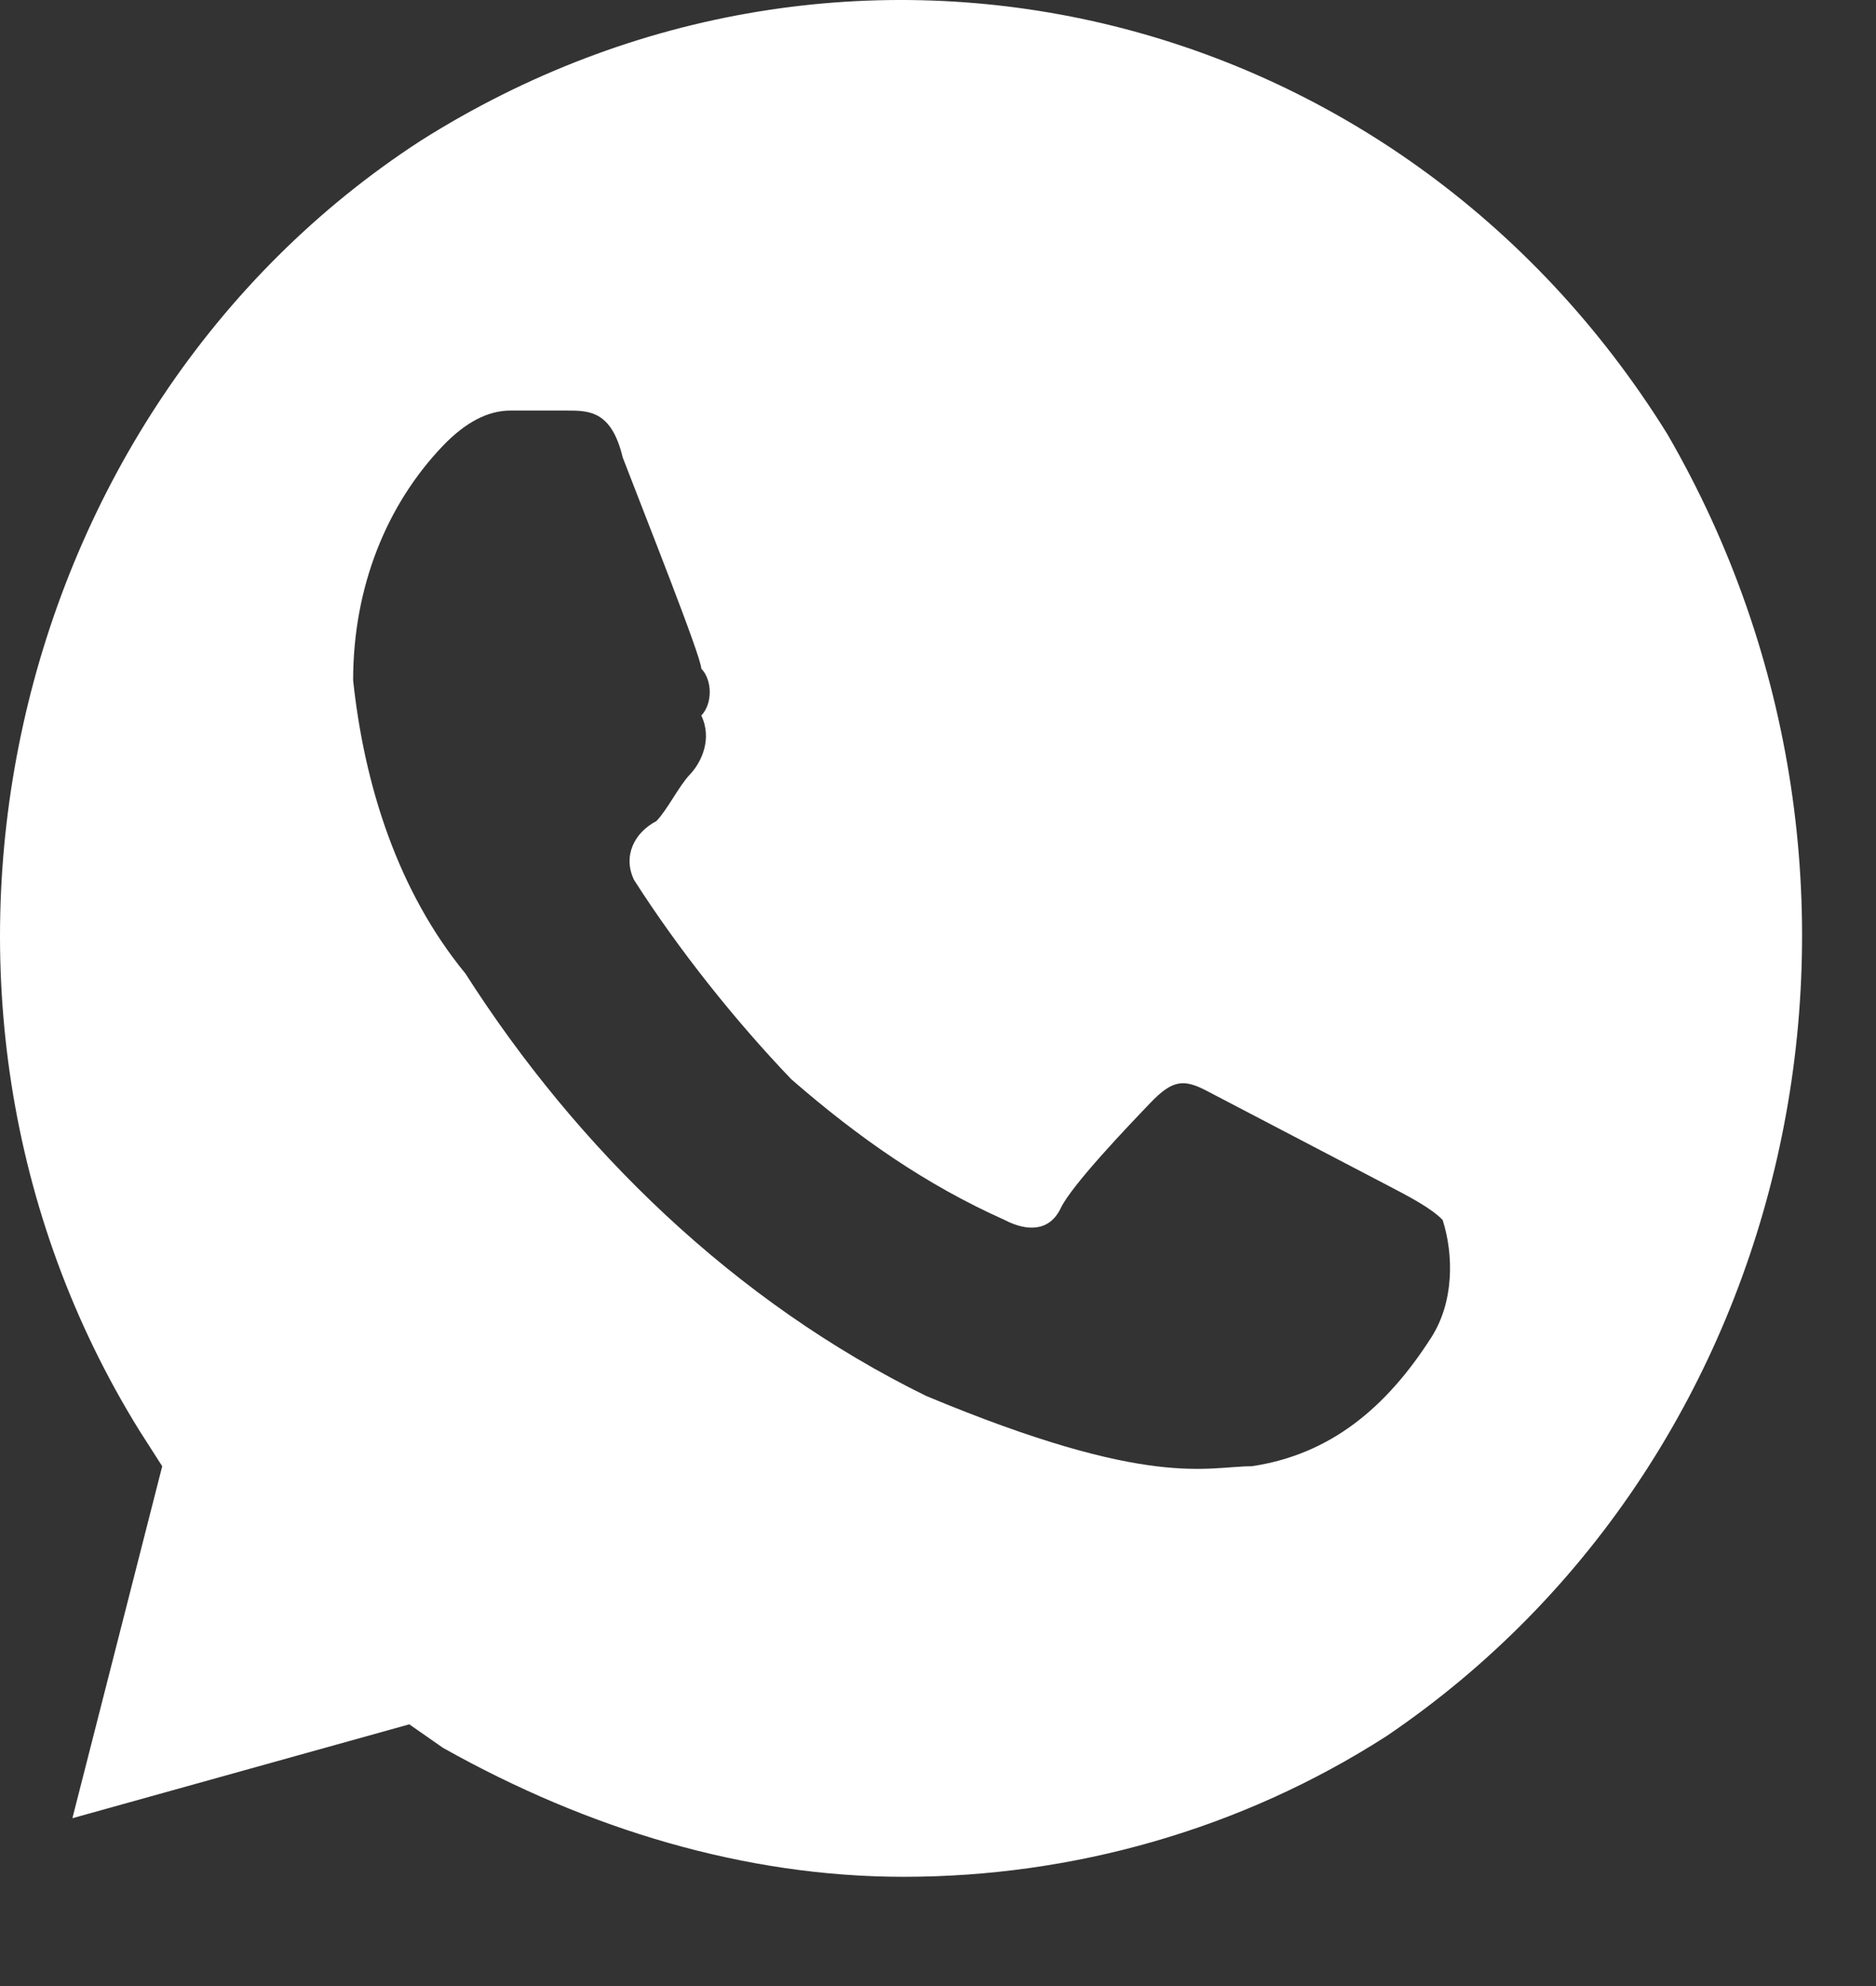 <?xml version="1.0" encoding="UTF-8"?> <svg xmlns="http://www.w3.org/2000/svg" width="17" height="18" viewBox="0 0 17 18" fill="none"><rect x="0" y="0" width="17" height="18" fill="#333333" stroke="none"/><path d="M15.109 3.934C12.666 -0 7.679 -1.17 3.811 1.276C0.045 3.721 -1.176 9.037 1.266 12.97L1.47 13.289L0.656 16.479L3.709 15.628L4.014 15.841C5.338 16.585 6.763 17.01 8.188 17.01C9.714 17.01 11.241 16.585 12.564 15.735C16.33 13.183 17.45 7.974 15.109 3.934ZM12.971 12.12C12.564 12.758 12.055 13.183 11.343 13.289C10.936 13.289 10.427 13.502 8.391 12.651C6.661 11.801 5.236 10.419 4.218 8.824C3.607 8.08 3.302 7.123 3.2 6.166C3.2 5.316 3.506 4.571 4.014 4.04C4.218 3.827 4.422 3.721 4.625 3.721H5.134C5.338 3.721 5.541 3.721 5.643 4.146C5.847 4.678 6.355 5.954 6.355 6.06C6.457 6.166 6.457 6.379 6.355 6.485C6.457 6.698 6.355 6.91 6.254 7.017C6.152 7.123 6.05 7.336 5.948 7.442C5.745 7.548 5.643 7.761 5.745 7.974C6.152 8.611 6.661 9.249 7.17 9.781C7.78 10.312 8.391 10.738 9.104 11.057C9.307 11.163 9.511 11.163 9.612 10.95C9.714 10.738 10.223 10.206 10.427 9.993C10.63 9.781 10.732 9.781 10.936 9.887L12.564 10.738C12.768 10.844 12.971 10.95 13.073 11.057C13.175 11.376 13.175 11.801 12.971 12.12Z" fill="white"></path></svg> 